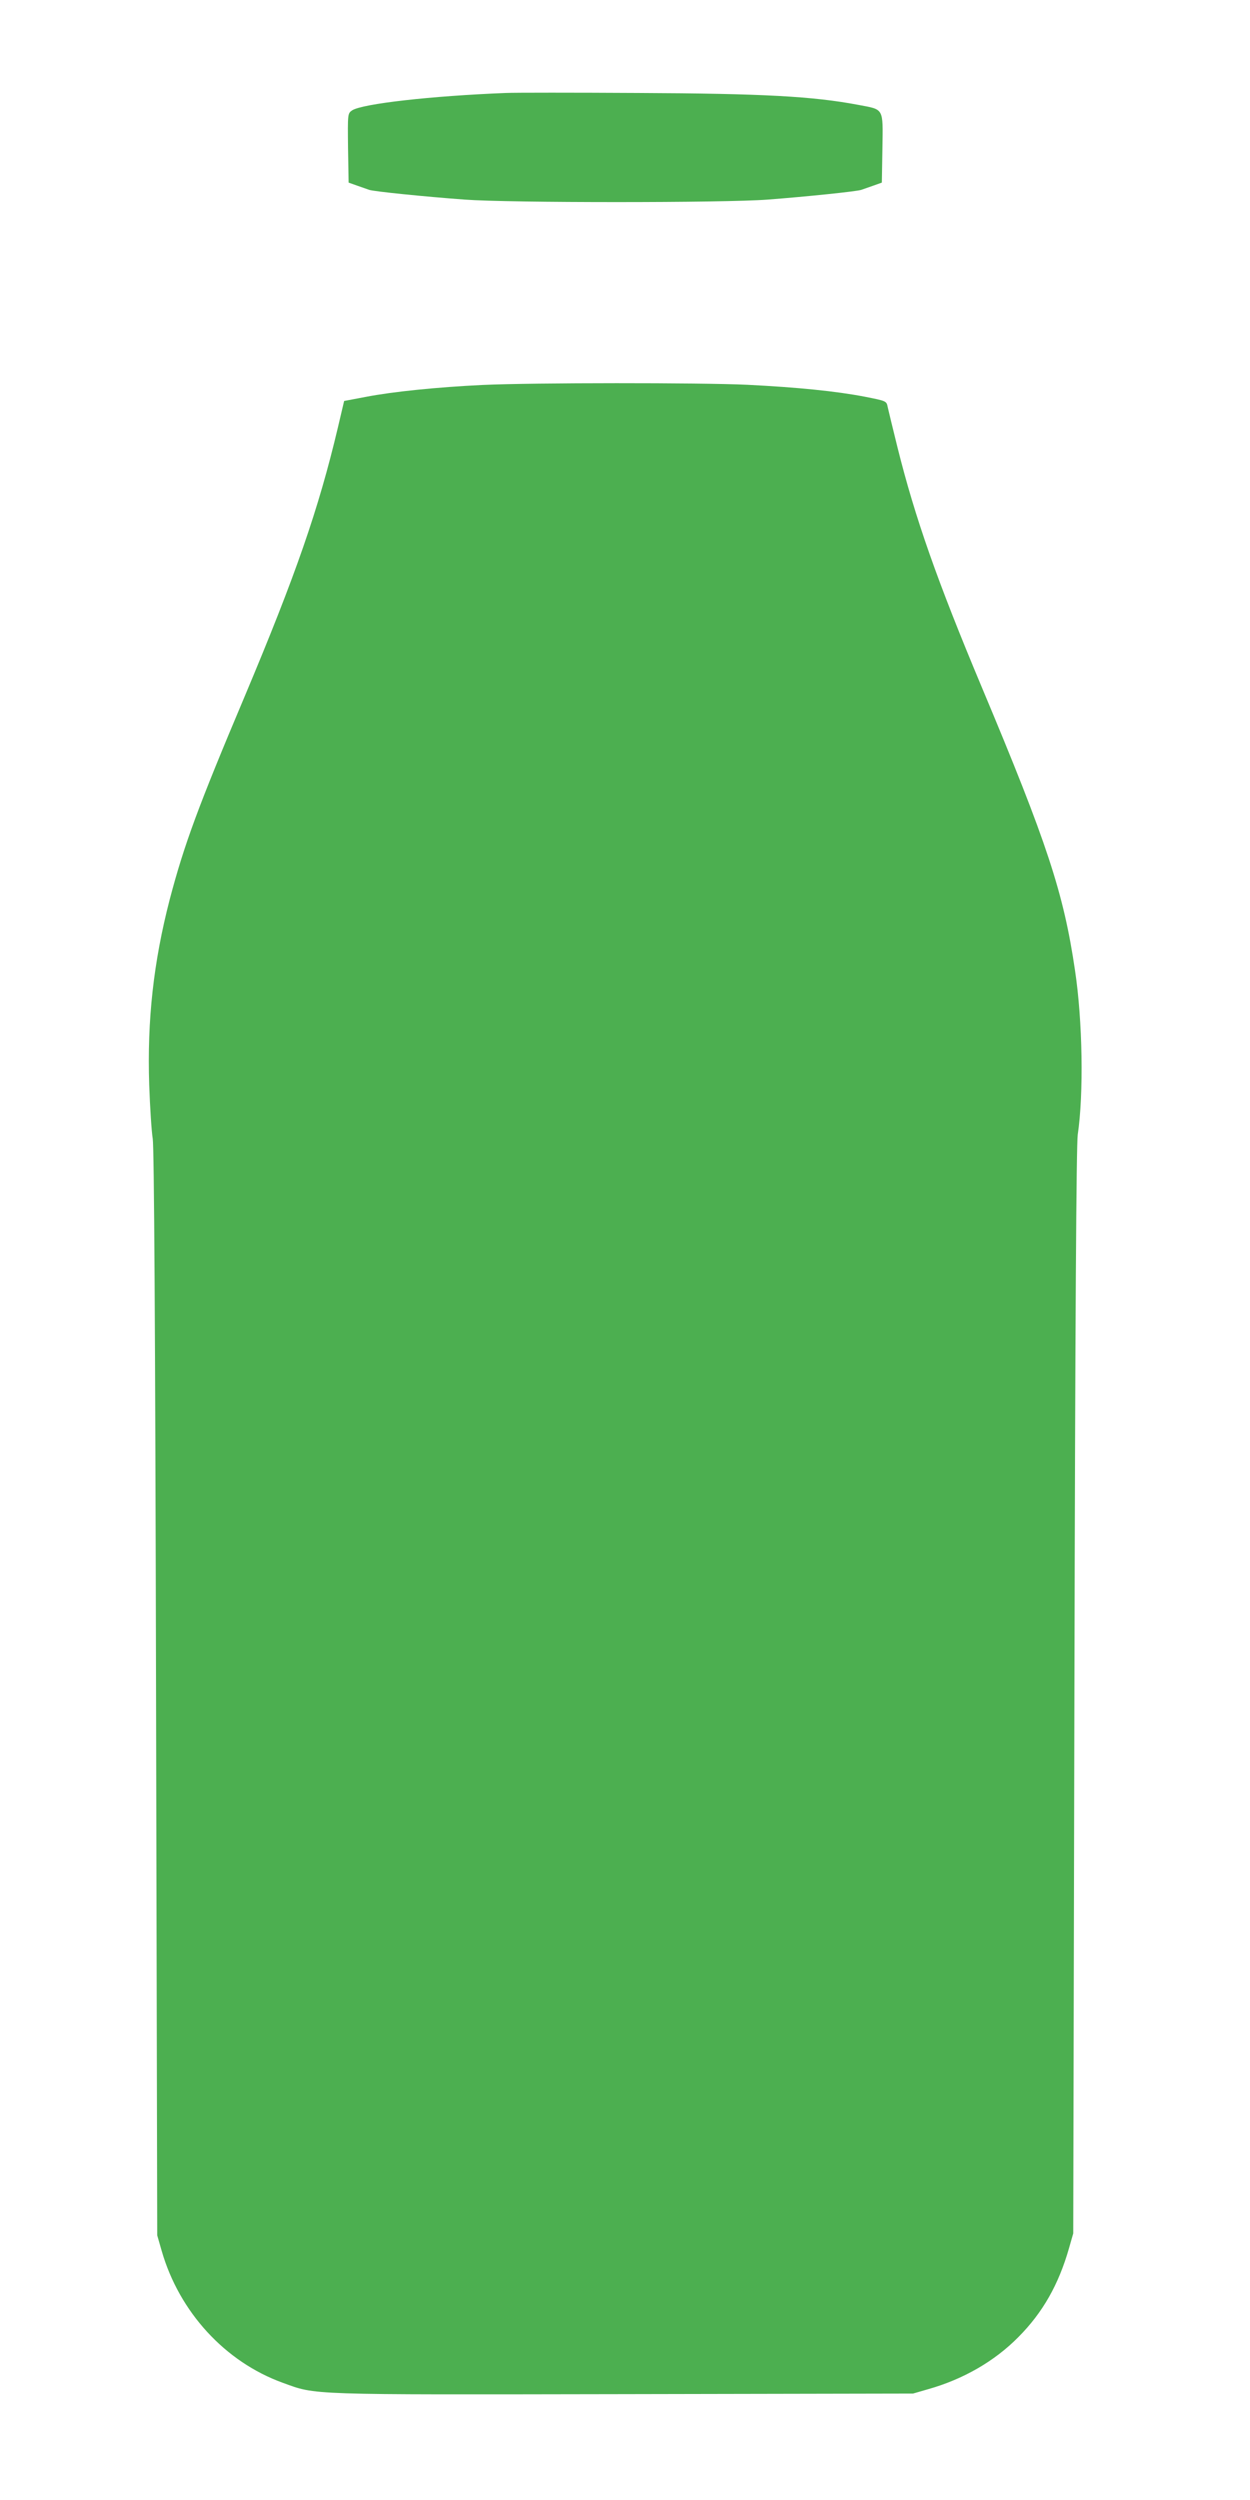 <?xml version="1.0" standalone="no"?>
<!DOCTYPE svg PUBLIC "-//W3C//DTD SVG 20010904//EN"
 "http://www.w3.org/TR/2001/REC-SVG-20010904/DTD/svg10.dtd">
<svg version="1.0" xmlns="http://www.w3.org/2000/svg"
 width="640pt" height="1280pt" viewBox="0 0 640 1280"
 preserveAspectRatio="xMidYMid meet">
<g transform="translate(0,1280) scale(0.1,-0.1)"
fill="#4caf50" stroke="none">
<path d="M2590 12324 c-382 -15 -734 -55 -787 -89 -23 -16 -23 -17 -21 -193
l3 -177 45 -16 c25 -9 52 -18 60 -21 20 -8 285 -35 490 -50 226 -17 1330 -17
1550 0 197 15 459 42 480 50 8 3 35 12 60 21 l45 16 3 177 c3 208 9 196 -123
221 -233 44 -486 58 -1130 61 -324 2 -628 2 -675 0z"/>
<path d="M2470 10829 c-229 -11 -458 -34 -597 -61 l-111 -21 -32 -136 c-99
-418 -215 -753 -477 -1376 -239 -566 -310 -759 -384 -1040 -83 -321 -116 -617
-105 -950 4 -115 12 -239 18 -275 7 -44 13 -953 17 -2840 l6 -2775 23 -80 c90
-312 324 -568 620 -675 174 -63 110 -61 1743 -58 l1484 3 76 22 c181 51 342
144 464 268 124 125 205 268 258 453 l22 77 6 2775 c4 1929 10 2798 17 2850
31 209 25 584 -14 842 -58 395 -142 651 -477 1449 -229 546 -342 868 -432
1229 -24 96 -46 189 -50 206 -6 31 -7 31 -118 53 -146 28 -342 48 -602 61
-240 11 -1094 11 -1355 -1z"/>
</g>
</svg>

